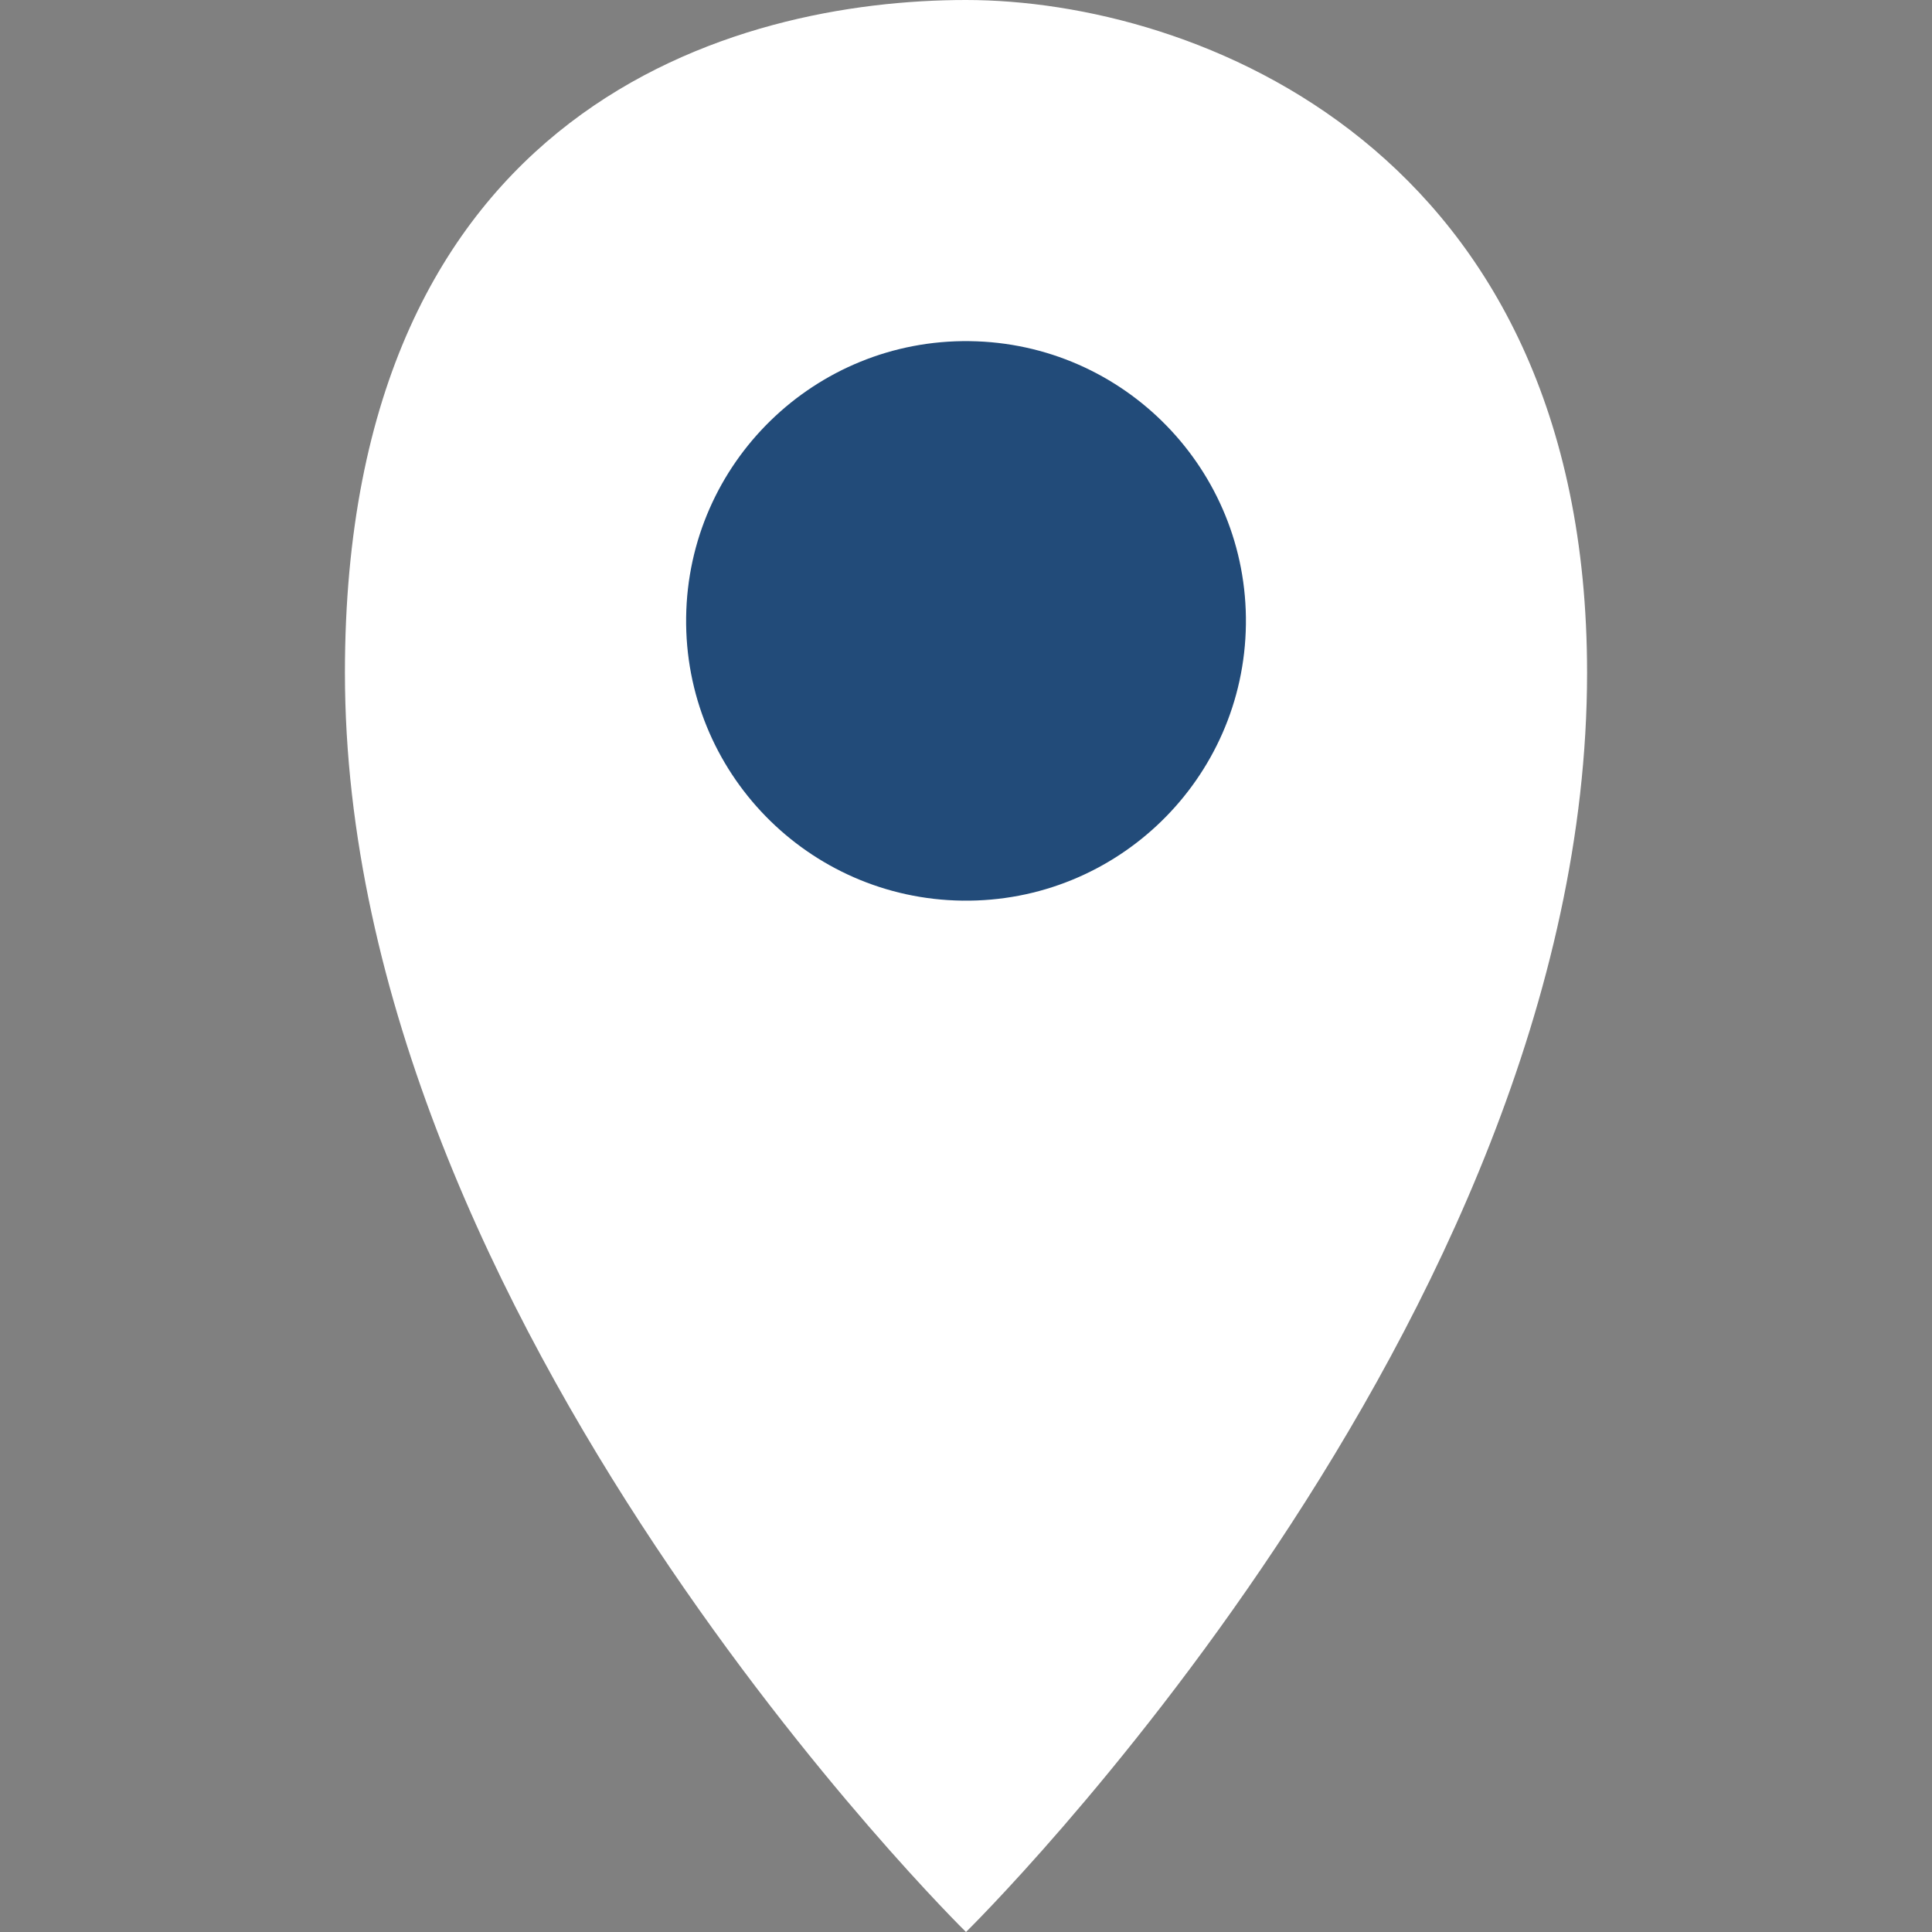 <?xml version="1.0" encoding="UTF-8"?>
<!-- Generator: Adobe Illustrator 28.1.0, SVG Export Plug-In . SVG Version: 6.00 Build 0)  -->
<svg xmlns="http://www.w3.org/2000/svg" xmlns:xlink="http://www.w3.org/1999/xlink" version="1.1" id="Capa_1" x="0px" y="0px" viewBox="0 0 1500 1500" style="enable-background:new 0 0 1500 1500;" xml:space="preserve">
<rect x="0" y="0" width="1500" height="1500" fill="#808080" stroke="none"/>
<style type="text/css">
	.st0{fill:#FFFFFF;}
	.st1{fill:#224B79;}
</style>
<g>
	<path class="st0" d="M750,0C572.3,0,267.8,80.8,267.8,522.3C267.8,1026.8,750,1500,750,1500s482.2-473.2,482.2-977.7   C1232.2,115.2,927.7,0,750,0z"></path>
	
		<ellipse transform="matrix(1.279174e-02 -1 1 1.279174e-02 258.323 1225.894)" class="st1" cx="750" cy="482.1" rx="217.2" ry="217.3"></ellipse>
</g>
<g>
</g>
<g>
</g>
<g>
</g>
<g>
</g>
<g>
</g>
<g>
</g>
</svg>
